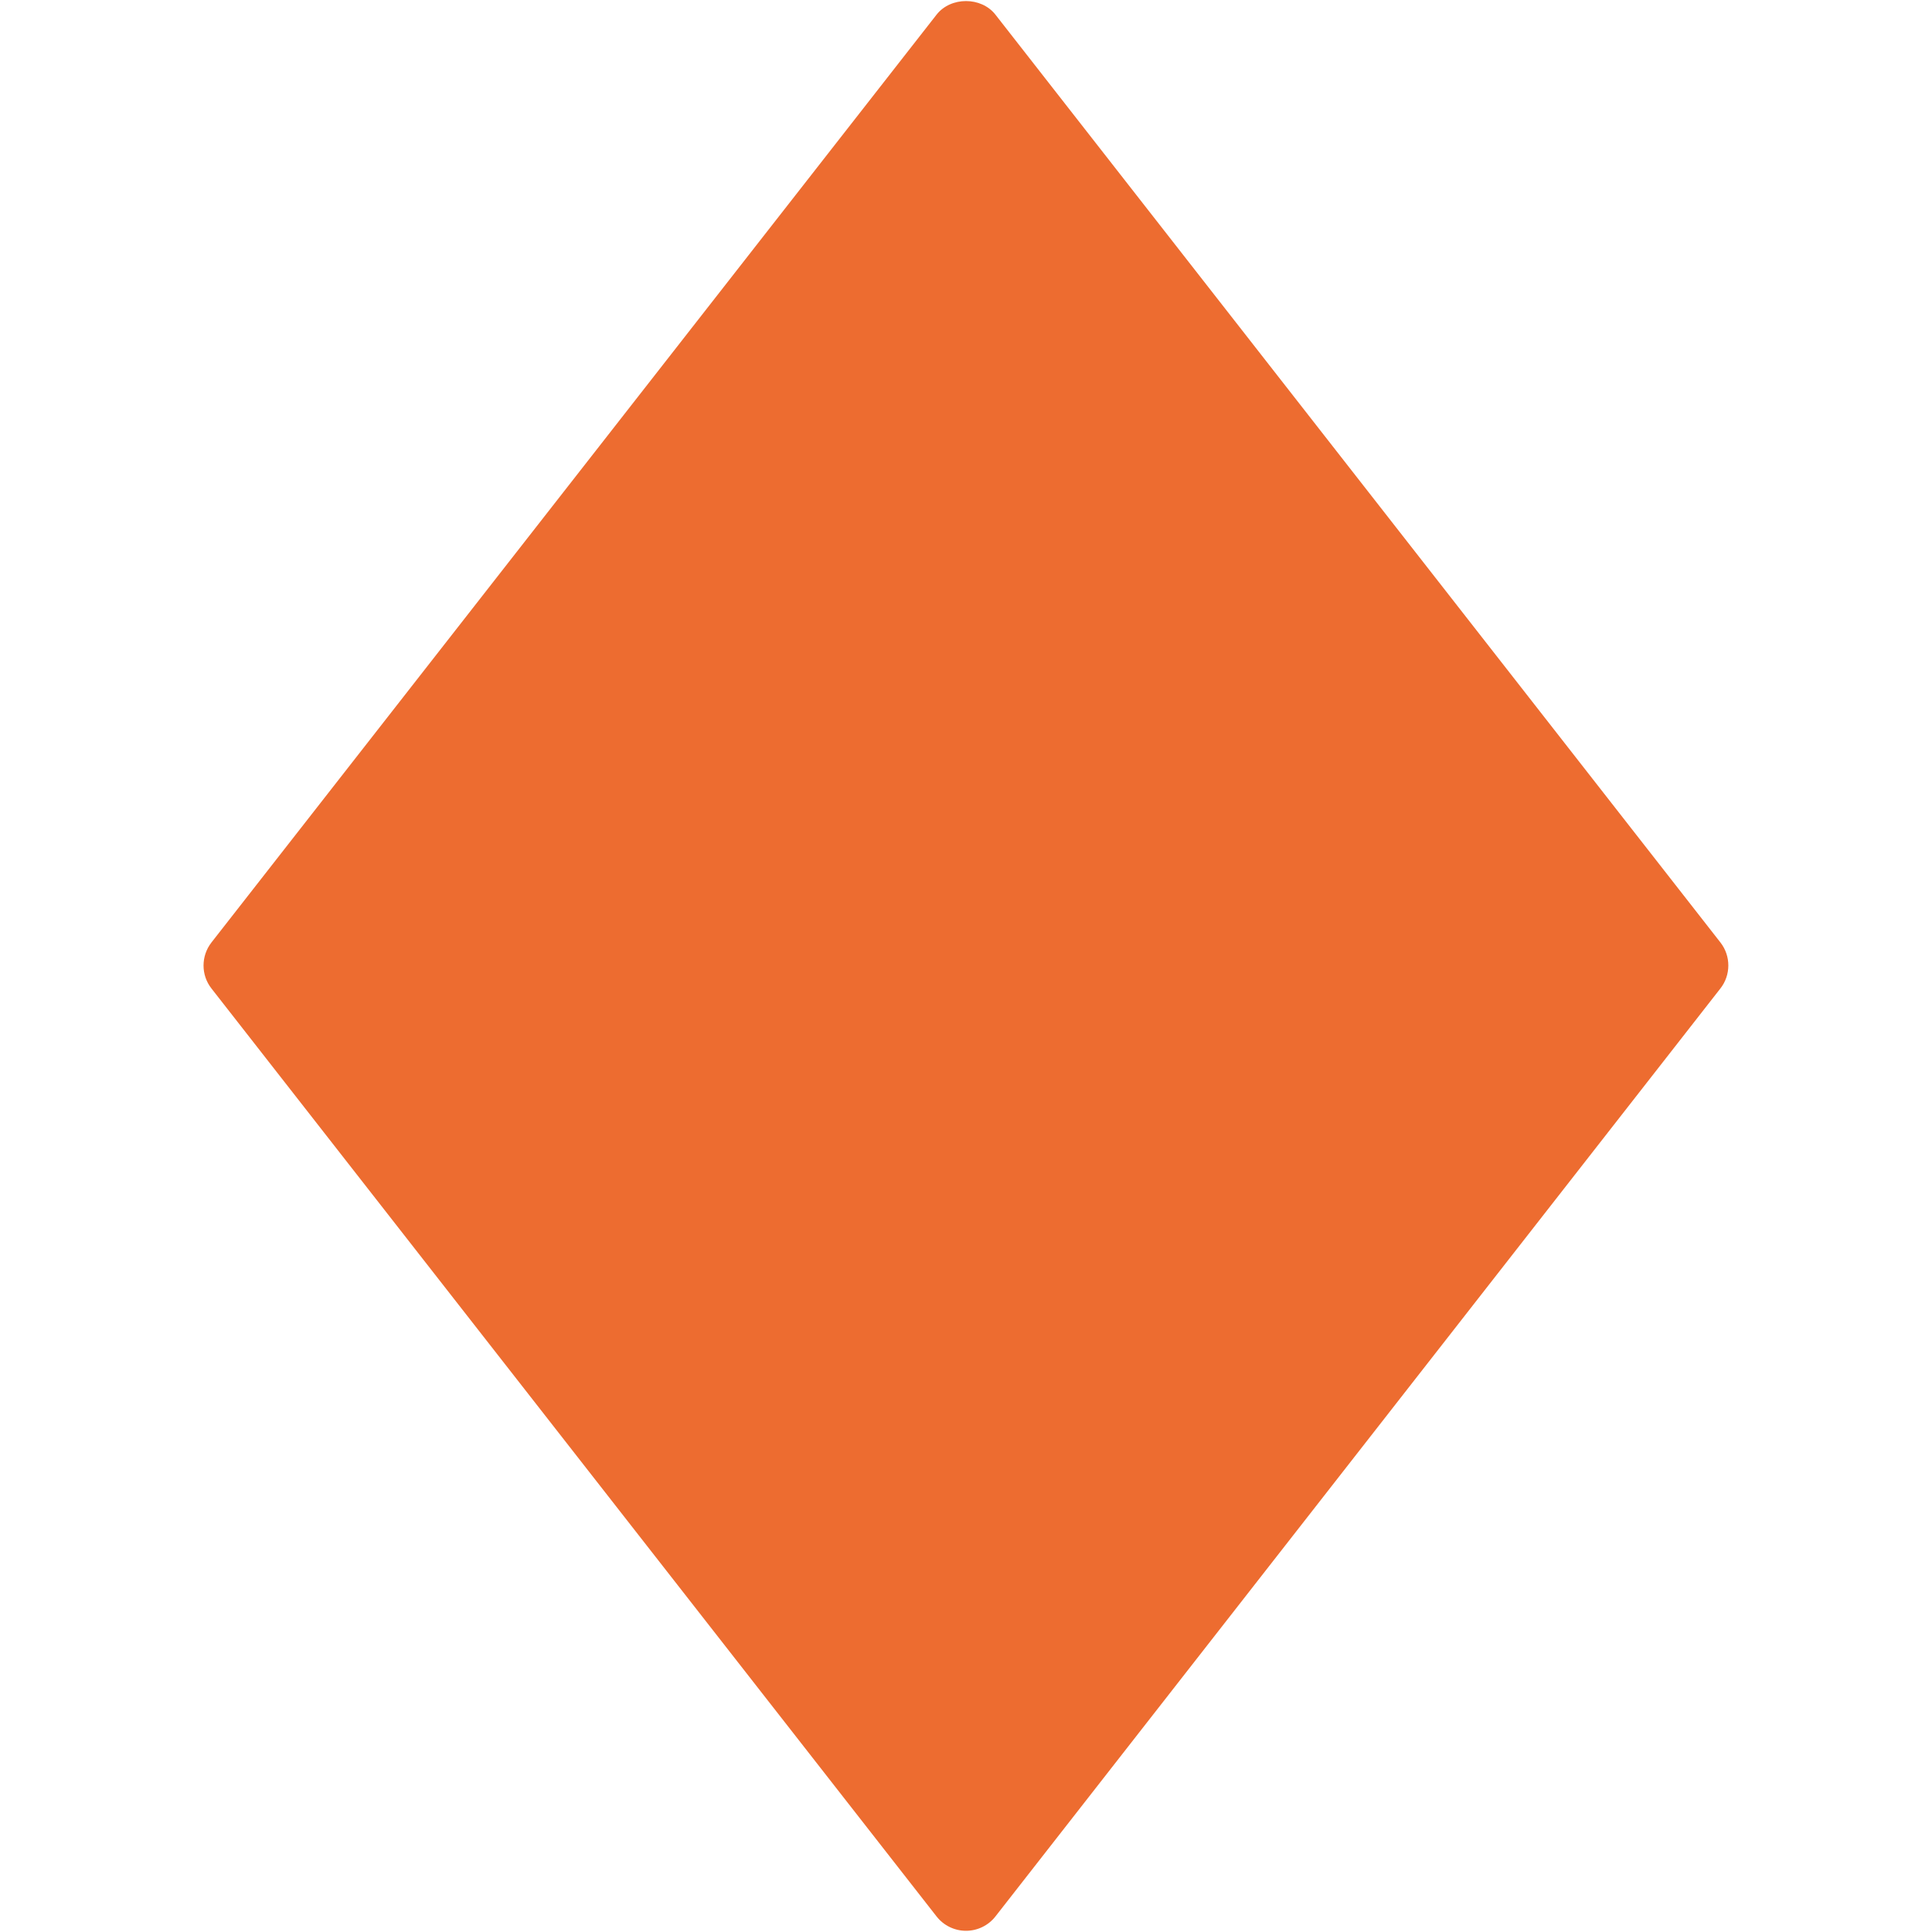 <?xml version="1.0" encoding="utf-8"?>
<!-- Generator: Adobe Illustrator 16.0.0, SVG Export Plug-In . SVG Version: 6.00 Build 0)  -->
<!DOCTYPE svg PUBLIC "-//W3C//DTD SVG 1.1//EN" "http://www.w3.org/Graphics/SVG/1.1/DTD/svg11.dtd">
<svg version="1.1" id="レイヤー_1" xmlns="http://www.w3.org/2000/svg" xmlns:xlink="http://www.w3.org/1999/xlink" x="0px"
	 y="0px" width="128px" height="128px" viewBox="0 0 128 128" enable-background="new 0 0 128 128" xml:space="preserve">
<path fill="#ED6C30" d="M113.99,62.45L65.95,0.97c-0.94-1.2-2.96-1.2-3.9,0L14.01,62.44c-0.7,0.9-0.7,2.16,0,3.05l48.04,61.48
	c0.47,0.6,1.19,0.95,1.95,0.95c0.76,0,1.48-0.35,1.95-0.95l48.03-61.48C114.68,64.6,114.68,63.34,113.99,62.45z"/>
</svg>
